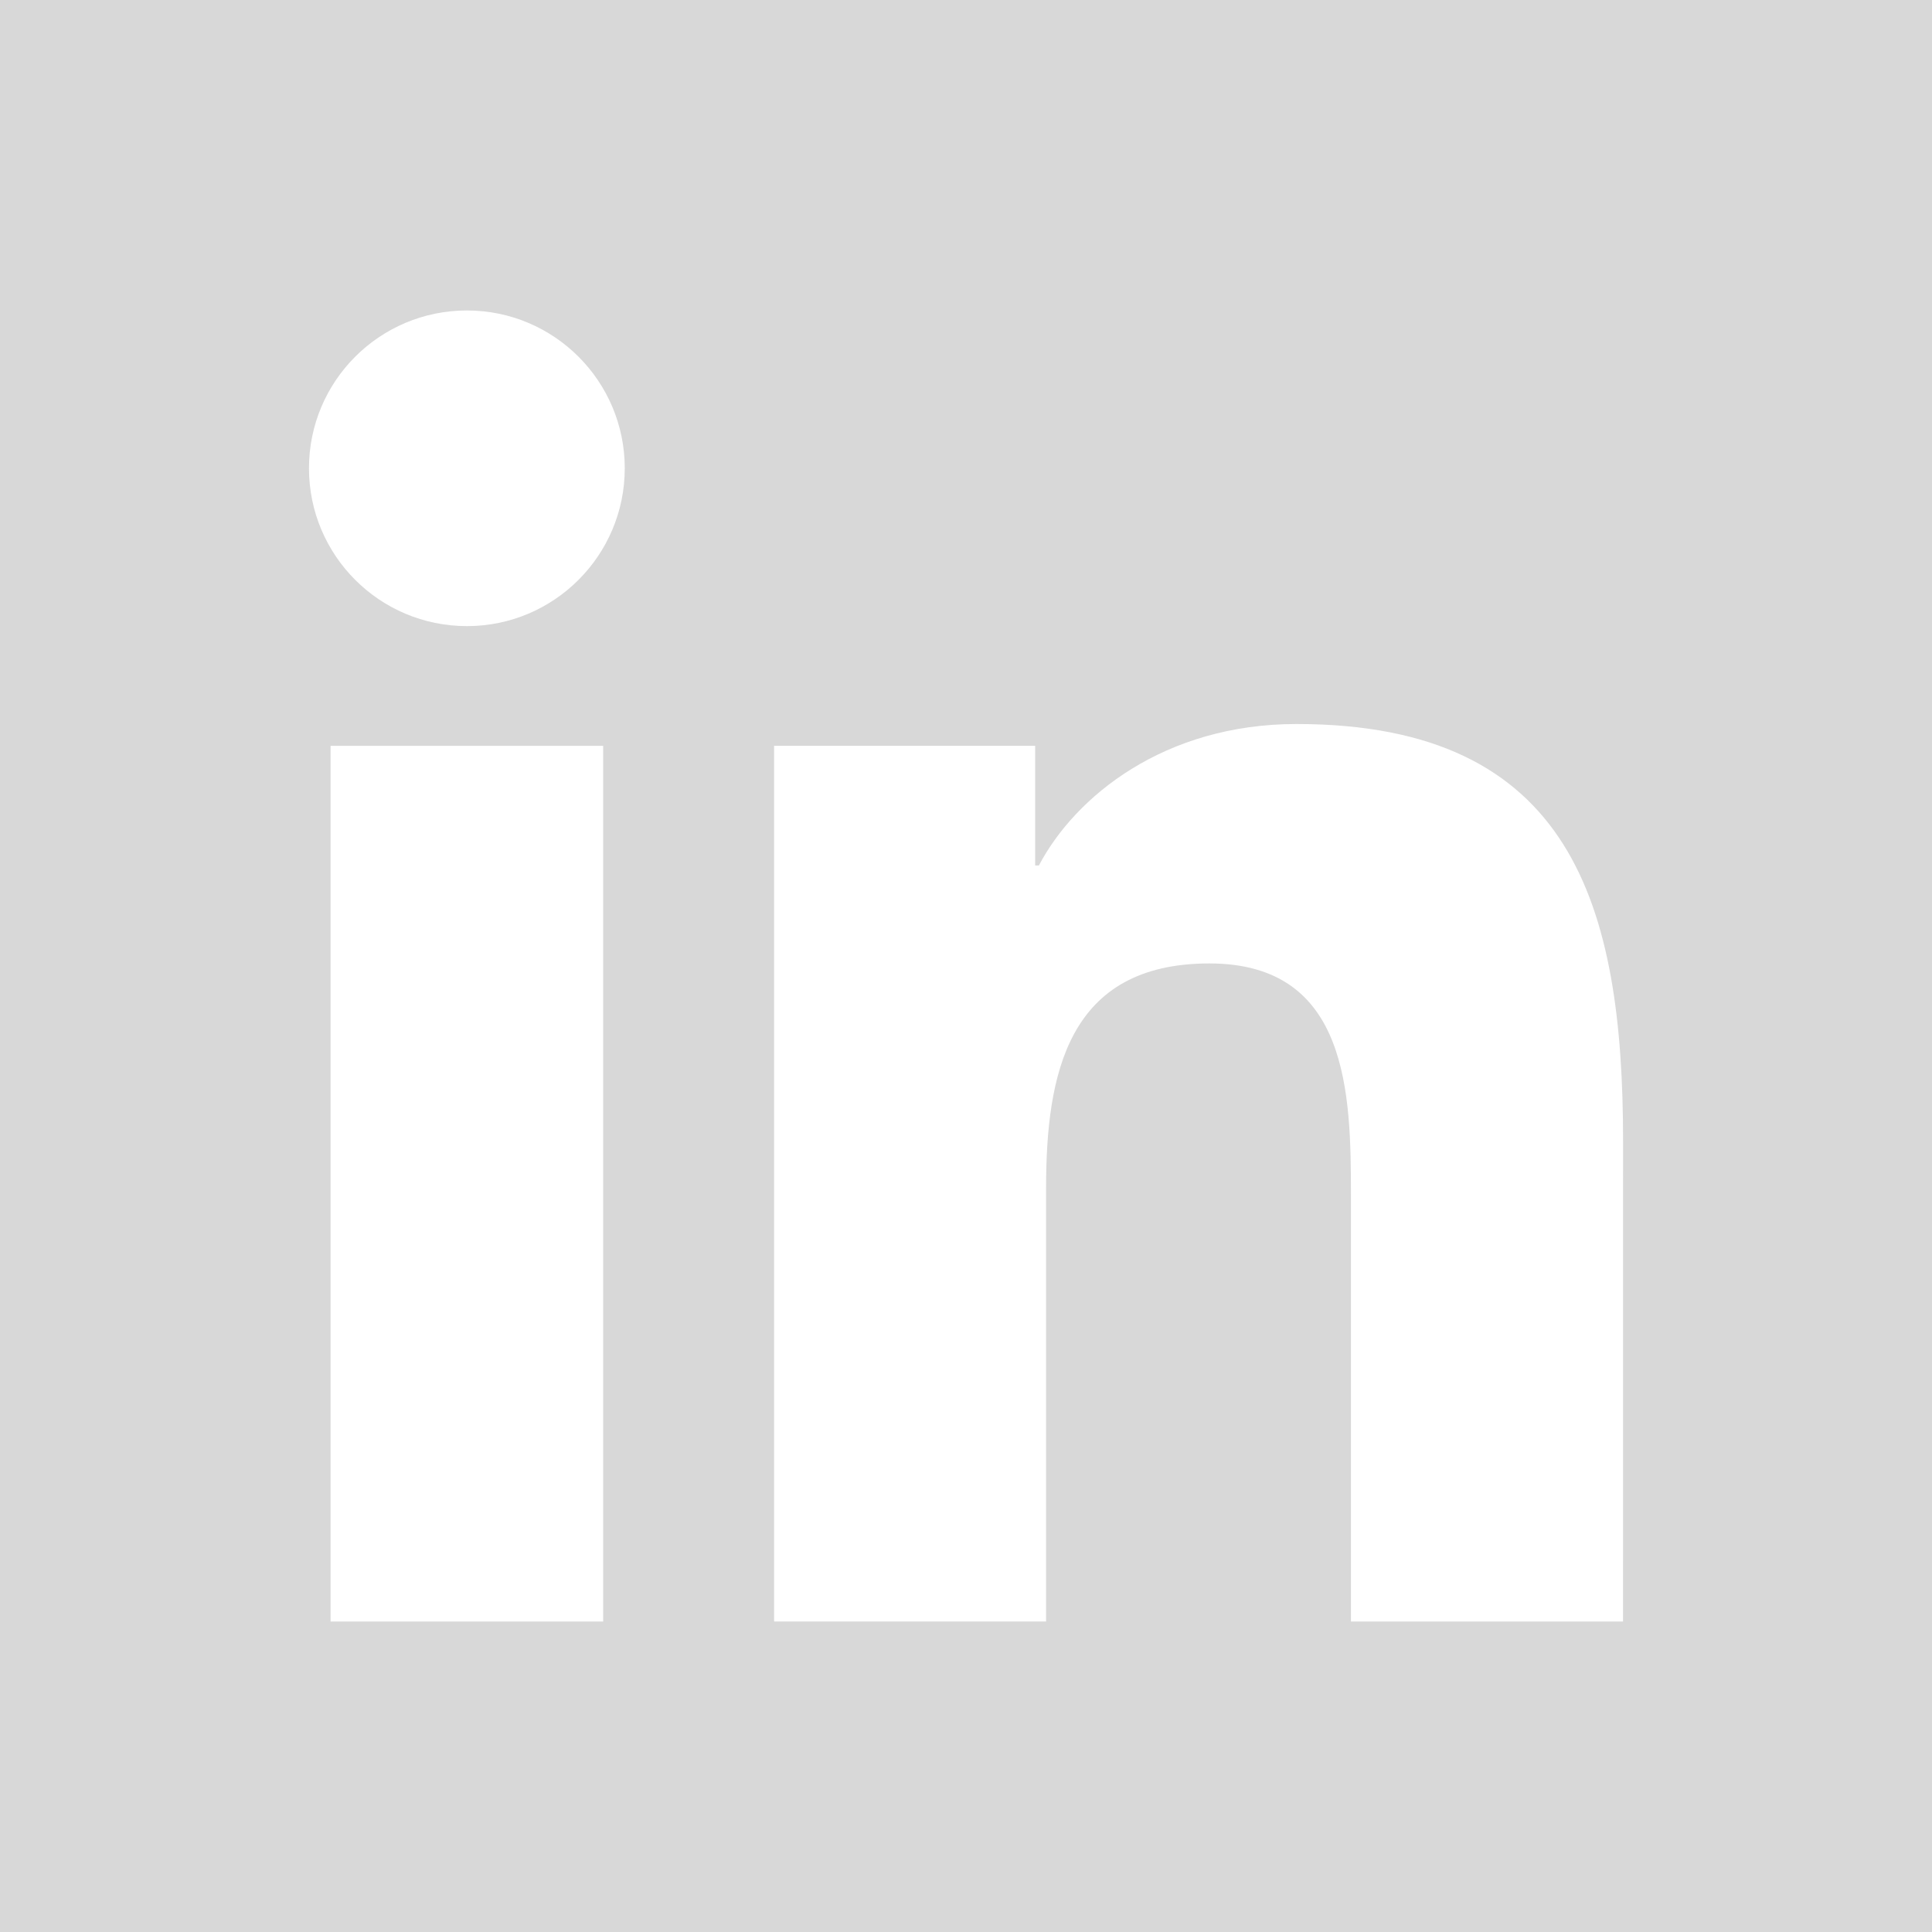 <?xml version="1.0" encoding="utf-8"?>
<!-- Generator: Adobe Illustrator 17.0.0, SVG Export Plug-In . SVG Version: 6.00 Build 0)  -->
<!DOCTYPE svg PUBLIC "-//W3C//DTD SVG 1.1//EN" "http://www.w3.org/Graphics/SVG/1.1/DTD/svg11.dtd">
<svg version="1.1" id="Calque_1" xmlns="http://www.w3.org/2000/svg" xmlns:xlink="http://www.w3.org/1999/xlink" x="0px" y="0px"
	 width="40px" height="40px" viewBox="0 0 40 40" enable-background="new 0 0 40 40" xml:space="preserve">
<path display="none" fill="#FF3333" d="M0,0v40h23.29V24.478h-5.287v-6.123h5.288v-4.515c0-5.24,3.198-8.094,7.873-8.094
	c2.241,0,4.164,0.166,4.723,0.241v5.476l-3.24,0.002c-2.542,0-3.036,1.208-3.036,2.981v3.909h6.063l-0.789,6.123h-5.274V40H40V0H0z"
	/>
<path display="none" fill="#FF3333" d="M0,0v40h40V0H0z M30.604,14.561c0.009,0.237,0.015,0.472,0.015,0.709
	c0,7.23-5.503,15.565-15.565,15.565c-3.091,0-5.966-0.906-8.388-2.457c0.428,0.05,0.863,0.077,1.304,0.077
	c2.565,0,4.924-0.875,6.795-2.342c-2.393-0.045-4.414-1.626-5.11-3.8c0.333,0.064,0.677,0.1,1.029,0.1
	c0.499,0,0.983-0.068,1.441-0.193c-2.502-0.503-4.388-2.714-4.388-5.365v-0.069c0.738,0.409,1.581,0.657,2.477,0.685
	c-1.467-0.98-2.433-2.656-2.433-4.553c0-1.003,0.27-1.942,0.74-2.751c2.699,3.311,6.73,5.489,11.276,5.716
	c-0.093-0.4-0.141-0.817-0.141-1.246c0-3.021,2.45-5.471,5.471-5.471c1.573,0,2.996,0.664,3.994,1.728
	c1.247-0.245,2.417-0.701,3.473-1.328c-0.407,1.278-1.276,2.349-2.405,3.026c1.106-0.132,2.161-0.426,3.142-0.862
	C32.598,12.827,31.671,13.791,30.604,14.561z"/>
<path display="none" fill="#FF3333" d="M0,0v40h40V0H0z M20,34.468c-1.425,0-2.799-0.21-4.1-0.593
	c0.549-0.869,1.15-1.985,1.457-3.099c0.177-0.644,1.017-3.977,1.017-3.977c0.502,0.957,1.971,1.803,3.534,1.803
	c4.65,0,7.808-4.239,7.808-9.915c0-4.291-3.637-8.288-9.16-8.288c-6.876,0-10.341,4.929-10.341,9.038
	c0,2.489,0.941,4.702,2.963,5.526c0.331,0.136,0.627,0.006,0.723-0.363c0.067-0.254,0.227-0.893,0.294-1.161
	c0.099-0.363,0.061-0.489-0.207-0.806c-0.582-0.688-0.954-1.577-0.954-2.839c0-3.655,2.734-6.927,7.122-6.927
	c3.884,0,6.019,2.373,6.019,5.543c0,4.173-1.846,7.691-4.588,7.691c-1.511,0-2.644-1.251-2.281-2.786
	c0.433-1.832,1.277-3.811,1.277-5.134c0-1.183-0.636-2.171-1.951-2.171c-1.548,0-2.792,1.602-2.792,3.744
	c0,1.365,0.463,2.288,0.463,2.288s-1.582,6.71-1.861,7.886c-0.258,1.098-0.292,2.31-0.251,3.322C9.094,31.014,5.532,25.924,5.532,20
	c0-7.991,6.479-14.468,14.468-14.468c7.989,0,14.467,6.477,14.467,14.468C34.467,27.991,27.989,34.468,20,34.468z"/>
<g display="none">
	<path display="inline" fill="#FF3333" d="M20.025,25.081c2.928,0,5.302-2.301,5.302-5.137c0-2.839-2.374-5.138-5.302-5.138
		c-2.927,0-5.301,2.299-5.301,5.138C14.724,22.78,17.098,25.081,20.025,25.081z"/>
	<path display="inline" fill="#FF3333" d="M28.231,20.232c0,4.389-3.674,7.949-8.206,7.949c-4.531,0-8.206-3.56-8.206-7.949
		c0-0.789,0.12-1.547,0.339-2.266H9.736v11.151c0,0.577,0.472,1.047,1.048,1.047h18.382c0.578,0,1.048-0.47,1.048-1.047V17.965
		h-2.323C28.112,18.684,28.231,19.443,28.231,20.232z"/>
	<path display="inline" fill="#FF3333" d="M26.032,14.957h2.983c0.654,0,1.188-0.535,1.188-1.189v-2.843
		c0-0.654-0.535-1.19-1.188-1.19h-2.983c-0.655,0-1.189,0.536-1.189,1.19v2.843C24.843,14.422,25.377,14.957,26.032,14.957z"/>
	<path display="inline" fill="#FF3333" d="M0,0v40h40V0H0z M33.199,29.811c0,1.863-1.524,3.387-3.388,3.387H10.191
		c-1.864,0-3.389-1.523-3.389-3.387V10.191c0-1.864,1.526-3.388,3.389-3.388h19.621c1.864,0,3.388,1.524,3.388,3.388V29.811z"/>
</g>
<g display="none">
	<path display="inline" fill="#FF3333" d="M0,0v40h40V0H0z M34.501,21.096c0,2.347-0.29,4.694-0.29,4.694s-0.283,1.999-1.153,2.879
		c-1.103,1.155-2.339,1.161-2.906,1.229C26.094,30.19,20,30.199,20,30.199s-7.54-0.069-9.861-0.291
		c-0.645-0.121-2.094-0.085-3.198-1.24c-0.87-0.88-1.153-2.879-1.153-2.879s-0.29-2.347-0.29-4.694v-2.2
		c0-2.347,0.29-4.694,0.29-4.694s0.283-1.999,1.153-2.879c1.103-1.155,2.339-1.161,2.906-1.229
		c4.058-0.293,10.146-0.293,10.146-0.293h0.013c0,0,6.088,0,10.146,0.293c0.567,0.068,1.803,0.073,2.906,1.229
		c0.87,0.88,1.153,2.879,1.153,2.879s0.29,2.347,0.29,4.694L34.501,21.096L34.501,21.096z"/>
	<polygon display="inline" fill="#FF3333" points="17.006,23.762 24.841,19.702 17.005,15.613 	"/>
</g>
<path fill="#D8D8D8" d="M0,0V40h40V0H0z M12.488,33.572H6.844v-18.13h5.644V33.572z M9.668,12.963c-1.811,0-3.271-1.465-3.271-3.268
	c0-1.802,1.46-3.267,3.271-3.267c1.804,0,3.267,1.465,3.267,3.267C12.935,11.498,11.472,12.963,9.668,12.963z M33.603,33.572H27.97
	v-8.815c0-2.105-0.041-4.81-2.931-4.81c-2.935,0-3.381,2.29-3.381,4.654v8.97h-5.631v-18.13h5.405v2.478h0.077
	c0.751-1.427,2.592-2.929,5.335-2.929c5.705,0,6.76,3.753,6.76,8.636L33.603,33.572L33.603,33.572z"/>
</svg>
